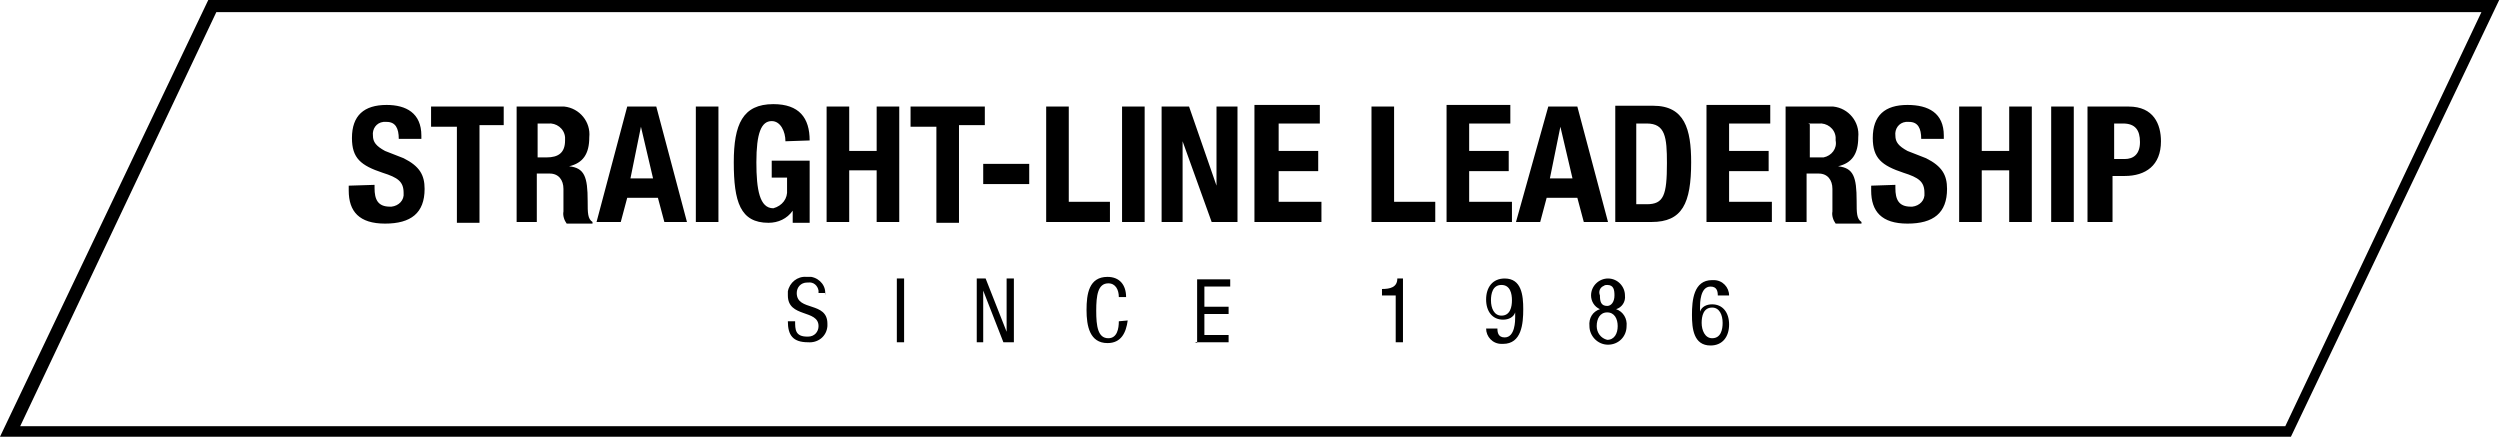 <?xml version="1.0" encoding="UTF-8"?> <svg xmlns="http://www.w3.org/2000/svg" xmlns:xlink="http://www.w3.org/1999/xlink" version="1.1" id="Layer_1" x="0px" y="0px" viewBox="0 0 309.7 54.1" style="enable-background:new 0 0 309.7 54.1;" xml:space="preserve"> <g transform="translate(0.1 -0.4)"> <path d="M258.8,27.9h2.8v-5.7h1.5c2.6,0,4.5-1.3,4.5-4.3c0-2.1-0.9-4.3-4-4.3h-5.1v14.3H258.8z M261.8,15.7h1.1 c1.5,0,2.1,0.8,2.1,2.3c0,1.5-0.8,2.1-1.9,2.1h-1.3C261.8,20,261.8,15.7,261.8,15.7z M256.8,13.6h-2.8v14.3h2.8V13.6z M242.6,27.9 h2.8v-6.4h3.4v6.4h2.8V13.6h-2.8v5.5h-3.4v-5.5h-2.8V27.9z M231.7,23.4V24c0,2.6,1.3,4.1,4.5,4.1s4.9-1.3,4.9-4.3 c0-1.7-0.6-2.8-2.6-3.8l-2.3-0.9c-1.1-0.6-1.5-1.1-1.5-1.9c-0.1-0.8,0.4-1.6,1.3-1.7c0.1,0,0.3,0,0.4,0c1.1,0,1.5,0.8,1.5,2.1h2.8 v-0.4c0-2.8-1.9-3.8-4.5-3.8c-2.8,0-4.3,1.3-4.3,4.1c0,2.5,1.1,3.4,3.8,4.3c1.9,0.6,2.6,1.1,2.6,2.5c0.1,0.9-0.6,1.6-1.5,1.7 c-0.1,0-0.2,0-0.2,0c-1.5,0-1.9-0.9-1.9-2.3v-0.4L231.7,23.4z M223.9,15.7h1.3c1-0.1,2,0.6,2.1,1.7c0,0.1,0,0.3,0,0.4 c0.2,1-0.5,1.9-1.5,2.1c-0.2,0-0.4,0-0.6,0h-1.1v-4.1L223.9,15.7z M220.9,27.9h2.8v-6h1.5c1.1,0,1.7,0.8,1.7,1.9v2.8 c-0.1,0.5,0.1,1.1,0.4,1.5h3.2v-0.2c-0.6-0.4-0.6-1.1-0.6-2.6c0-3-0.4-4.1-2.3-4.3l0,0c1.7-0.4,2.5-1.5,2.5-3.6 c0.2-1.9-1.2-3.6-3.1-3.8c-0.2,0-0.4,0-0.6,0h-5.3v14.3H220.9z M211.3,13.6v14.3h8.1v-2.5h-5.3v-3.8h4.9v-2.5h-4.9v-3.4h5.1v-2.3 H211.3z M200,27.9h4.5c3.8,0,4.9-2.3,4.9-7.4c0-4.1-0.8-7-4.7-7H200V27.9z M202.8,15.7h1.1c2.3,0,2.5,1.7,2.5,4.9 c0,4-0.4,5.1-2.5,5.1h-1.3v-10L202.8,15.7z M187.7,27.9h3l0.8-3h3.8l0.8,3h3l-3.8-14.3h-3.6L187.7,27.9z M193.2,16.1L193.2,16.1 l1.5,6.4h-2.8L193.2,16.1z M179.1,13.6v14.3h8.1v-2.5h-5.3v-3.8h4.9v-2.5h-4.9v-3.4h5.1v-2.3H179.1z M177.7,27.9v-2.5h-5.1V13.6 h-2.8v14.3L177.7,27.9z M155.3,13.6v14.3h8.3v-2.5h-5.3v-3.8h4.9v-2.5h-4.9v-3.4h5.1v-2.3H155.3z M143.8,13.6v14.3h2.6v-10l0,0 l3.6,10h3.2V13.6h-2.6v9.8l0,0l-3.4-9.8H143.8z M141.7,13.6h-2.8v14.3h2.8L141.7,13.6z M137.4,27.9v-2.5h-5.1V13.6h-2.8v14.3H137.4 z M121.7,23.2h5.7v-2.5h-5.7V23.2z M112.7,13.6v2.5h3.2v11.9h2.8V15.9h3.2v-2.3H112.7z M102.3,27.9h2.8v-6.4h3.4v6.4h2.8V13.6h-2.8 v5.5h-3.4v-5.5h-2.8V27.9z M100.2,17.8c0-2.8-1.3-4.5-4.5-4.5c-3.8,0-4.9,2.5-4.9,7.2c0,4.9,0.8,7.5,4.3,7.5c1.2,0,2.3-0.5,3-1.5 l0,0v1.5h2.1v-7.7h-4.7v2.1h1.9v1.5c0.1,1.1-0.6,2-1.7,2.3c-1.7,0-2.1-2.3-2.1-5.7c0-3.6,0.6-5.1,1.9-5.1c1.1,0,1.7,1.3,1.7,2.5 L100.2,17.8z M88.9,13.6h-2.8v14.3h2.8L88.9,13.6z M73.8,27.9h3l0.8-3h3.8l0.8,3H85l-3.8-14.3h-3.6L73.8,27.9z M79.3,16.1 L79.3,16.1l1.5,6.4H78L79.3,16.1z M66.5,15.7h1.3c1-0.1,2,0.6,2.1,1.7c0,0.1,0,0.3,0,0.4c0,1.5-0.8,2.1-2.3,2.1h-1.1V15.7z M63.6,27.9h2.8v-6H68c1.1,0,1.7,0.8,1.7,1.9v2.8c-0.1,0.5,0.1,1.1,0.4,1.5h3.2v-0.2c-0.6-0.4-0.6-1.1-0.6-2.6c0-3-0.4-4.1-2.3-4.3 l0,0c1.7-0.4,2.5-1.5,2.5-3.6c0.2-1.9-1.2-3.6-3.1-3.8c-0.2,0-0.4,0-0.6,0h-5.3v14.3H63.6z M53.3,13.6v2.5h3.2v11.9h2.8V15.9h3 v-2.3H53.3z M43.1,23.4V24c0,2.6,1.3,4.1,4.5,4.1s4.9-1.3,4.9-4.3c0-1.7-0.6-2.8-2.6-3.8l-2.3-0.9c-1.1-0.6-1.5-1.1-1.5-1.9 c-0.1-0.8,0.4-1.6,1.3-1.7c0.1,0,0.3,0,0.4,0c1.1,0,1.5,0.8,1.5,2.1h2.8v-0.4c0-2.8-1.9-3.8-4.3-3.8c-2.8,0-4.3,1.3-4.3,4.1 c0,2.5,1.1,3.4,3.8,4.3c1.9,0.6,2.6,1.1,2.6,2.5c0.1,0.9-0.6,1.6-1.5,1.7c-0.1,0-0.2,0-0.2,0c-1.5,0-1.9-0.9-1.9-2.3v-0.4 L43.1,23.4z"></path> <path d="M283.7,54.5H-0.1L25.7,0.4h283.8L283.7,54.5z M2.4,53.2H283l24.3-51.3H26.7L2.4,53.2z"></path> <path d="M214.1,37c0-1-0.8-1.9-1.9-1.9c-0.1,0-0.1,0-0.2,0c-2.3,0-2.5,2.5-2.5,4.3c0,1.7,0.2,3.8,2.3,3.8c1.5,0,2.3-1.1,2.3-2.6 s-0.8-2.5-2.1-2.5c-0.7,0-1.3,0.3-1.5,0.9l0,0v-0.6c0-0.4,0-2.5,1.3-2.5c0.8,0,0.9,0.6,0.9,1.1h1.3V37z M210.7,40.4 c0-0.8,0.2-1.9,1.3-1.9c0.9,0,1.3,0.9,1.3,1.9c0,0.8-0.2,1.9-1.3,1.9C211.1,42.3,210.7,41.3,210.7,40.4 M196.8,40.8 c0,1.2,1,2.3,2.3,2.3s2.3-1,2.3-2.3c0.1-0.9-0.4-1.8-1.3-2.1c0.7-0.2,1.2-0.9,1.1-1.7c0-1.1-0.9-2.1-2.1-2.1 c-1.1,0-2.1,0.9-2.1,2.1c0,0.7,0.4,1.4,1.1,1.7C197.2,39,196.7,39.8,196.8,40.8 M199,35.7c0.8,0,0.9,0.6,0.9,1.3 c0,0.8-0.4,1.3-0.9,1.3c-0.8,0-0.9-0.6-0.9-1.3c-0.2-0.5,0-1,0.5-1.2C198.7,35.7,198.9,35.7,199,35.7 M197.7,40.8 c0-0.9,0.4-1.7,1.3-1.7s1.3,0.8,1.3,1.7c0,0.9-0.4,1.7-1.3,1.7C198.2,42.3,197.7,41.6,197.7,40.8 M184,41.1c0,1,0.8,1.9,1.9,1.9 c0.1,0,0.1,0,0.2,0c2.3,0,2.5-2.5,2.5-4.3c0-1.7-0.2-3.8-2.3-3.8c-1.5,0-2.3,1.1-2.3,2.6s0.8,2.5,2.1,2.5c0.7,0,1.3-0.3,1.5-0.9 l0,0v0.6c0,0.4,0,2.5-1.3,2.5c-0.8,0-0.9-0.6-0.9-1.1H184V41.1z M187.2,37.6c0,0.8-0.2,1.9-1.3,1.9c-0.9,0-1.3-0.9-1.3-1.9 c0-0.8,0.2-1.9,1.3-1.9S187.2,36.8,187.2,37.6 M171.1,37h1.7v5.8h0.9v-7.9H173c0,1.1-0.9,1.3-1.9,1.3L171.1,37z M147.9,42.8h4.2 v-0.9h-3v-2.6h3v-0.9h-3v-2.5h3.2v-0.9h-4.1v7.9L147.9,42.8z M138.5,40.2c0,0.9-0.2,2.1-1.3,2.1c-1.3,0-1.5-1.5-1.5-3.4 c0-1.9,0.2-3.4,1.5-3.4c0.9,0,1.3,0.8,1.3,1.7h0.9c0-1.5-0.8-2.5-2.3-2.5c-2.3,0-2.6,2.1-2.6,4.1s0.4,4.1,2.6,4.1 c1.7,0,2.3-1.3,2.5-2.8L138.5,40.2L138.5,40.2z M120.8,42.8h0.9v-6.4l0,0l2.5,6.4h1.3v-7.9h-0.9v6.6l0,0l-2.6-6.6h-1.1V42.8z M111,42.8h0.9v-7.9H111L111,42.8z M102.1,37c0.2-1.1-0.6-2.1-1.7-2.3c-0.2,0-0.4,0-0.6,0c-1.1-0.1-2.1,0.7-2.3,1.8 c0,0.2,0,0.3,0,0.5c0,2.8,3.8,1.7,3.8,3.8c0,0.7-0.5,1.3-1.3,1.3c0,0,0,0-0.1,0c-1.5,0-1.5-0.9-1.5-1.9h-0.9c0,1.7,0.6,2.6,2.5,2.6 c1.2,0.1,2.3-0.7,2.4-2c0-0.1,0-0.2,0-0.3c0-2.8-3.8-1.5-3.8-3.8c0-0.7,0.5-1.3,1.3-1.3c0,0,0,0,0.1,0c0.7-0.1,1.2,0.4,1.3,1 c0,0.1,0,0.2,0,0.3h0.8L102.1,37z"></path> </g> </svg> 